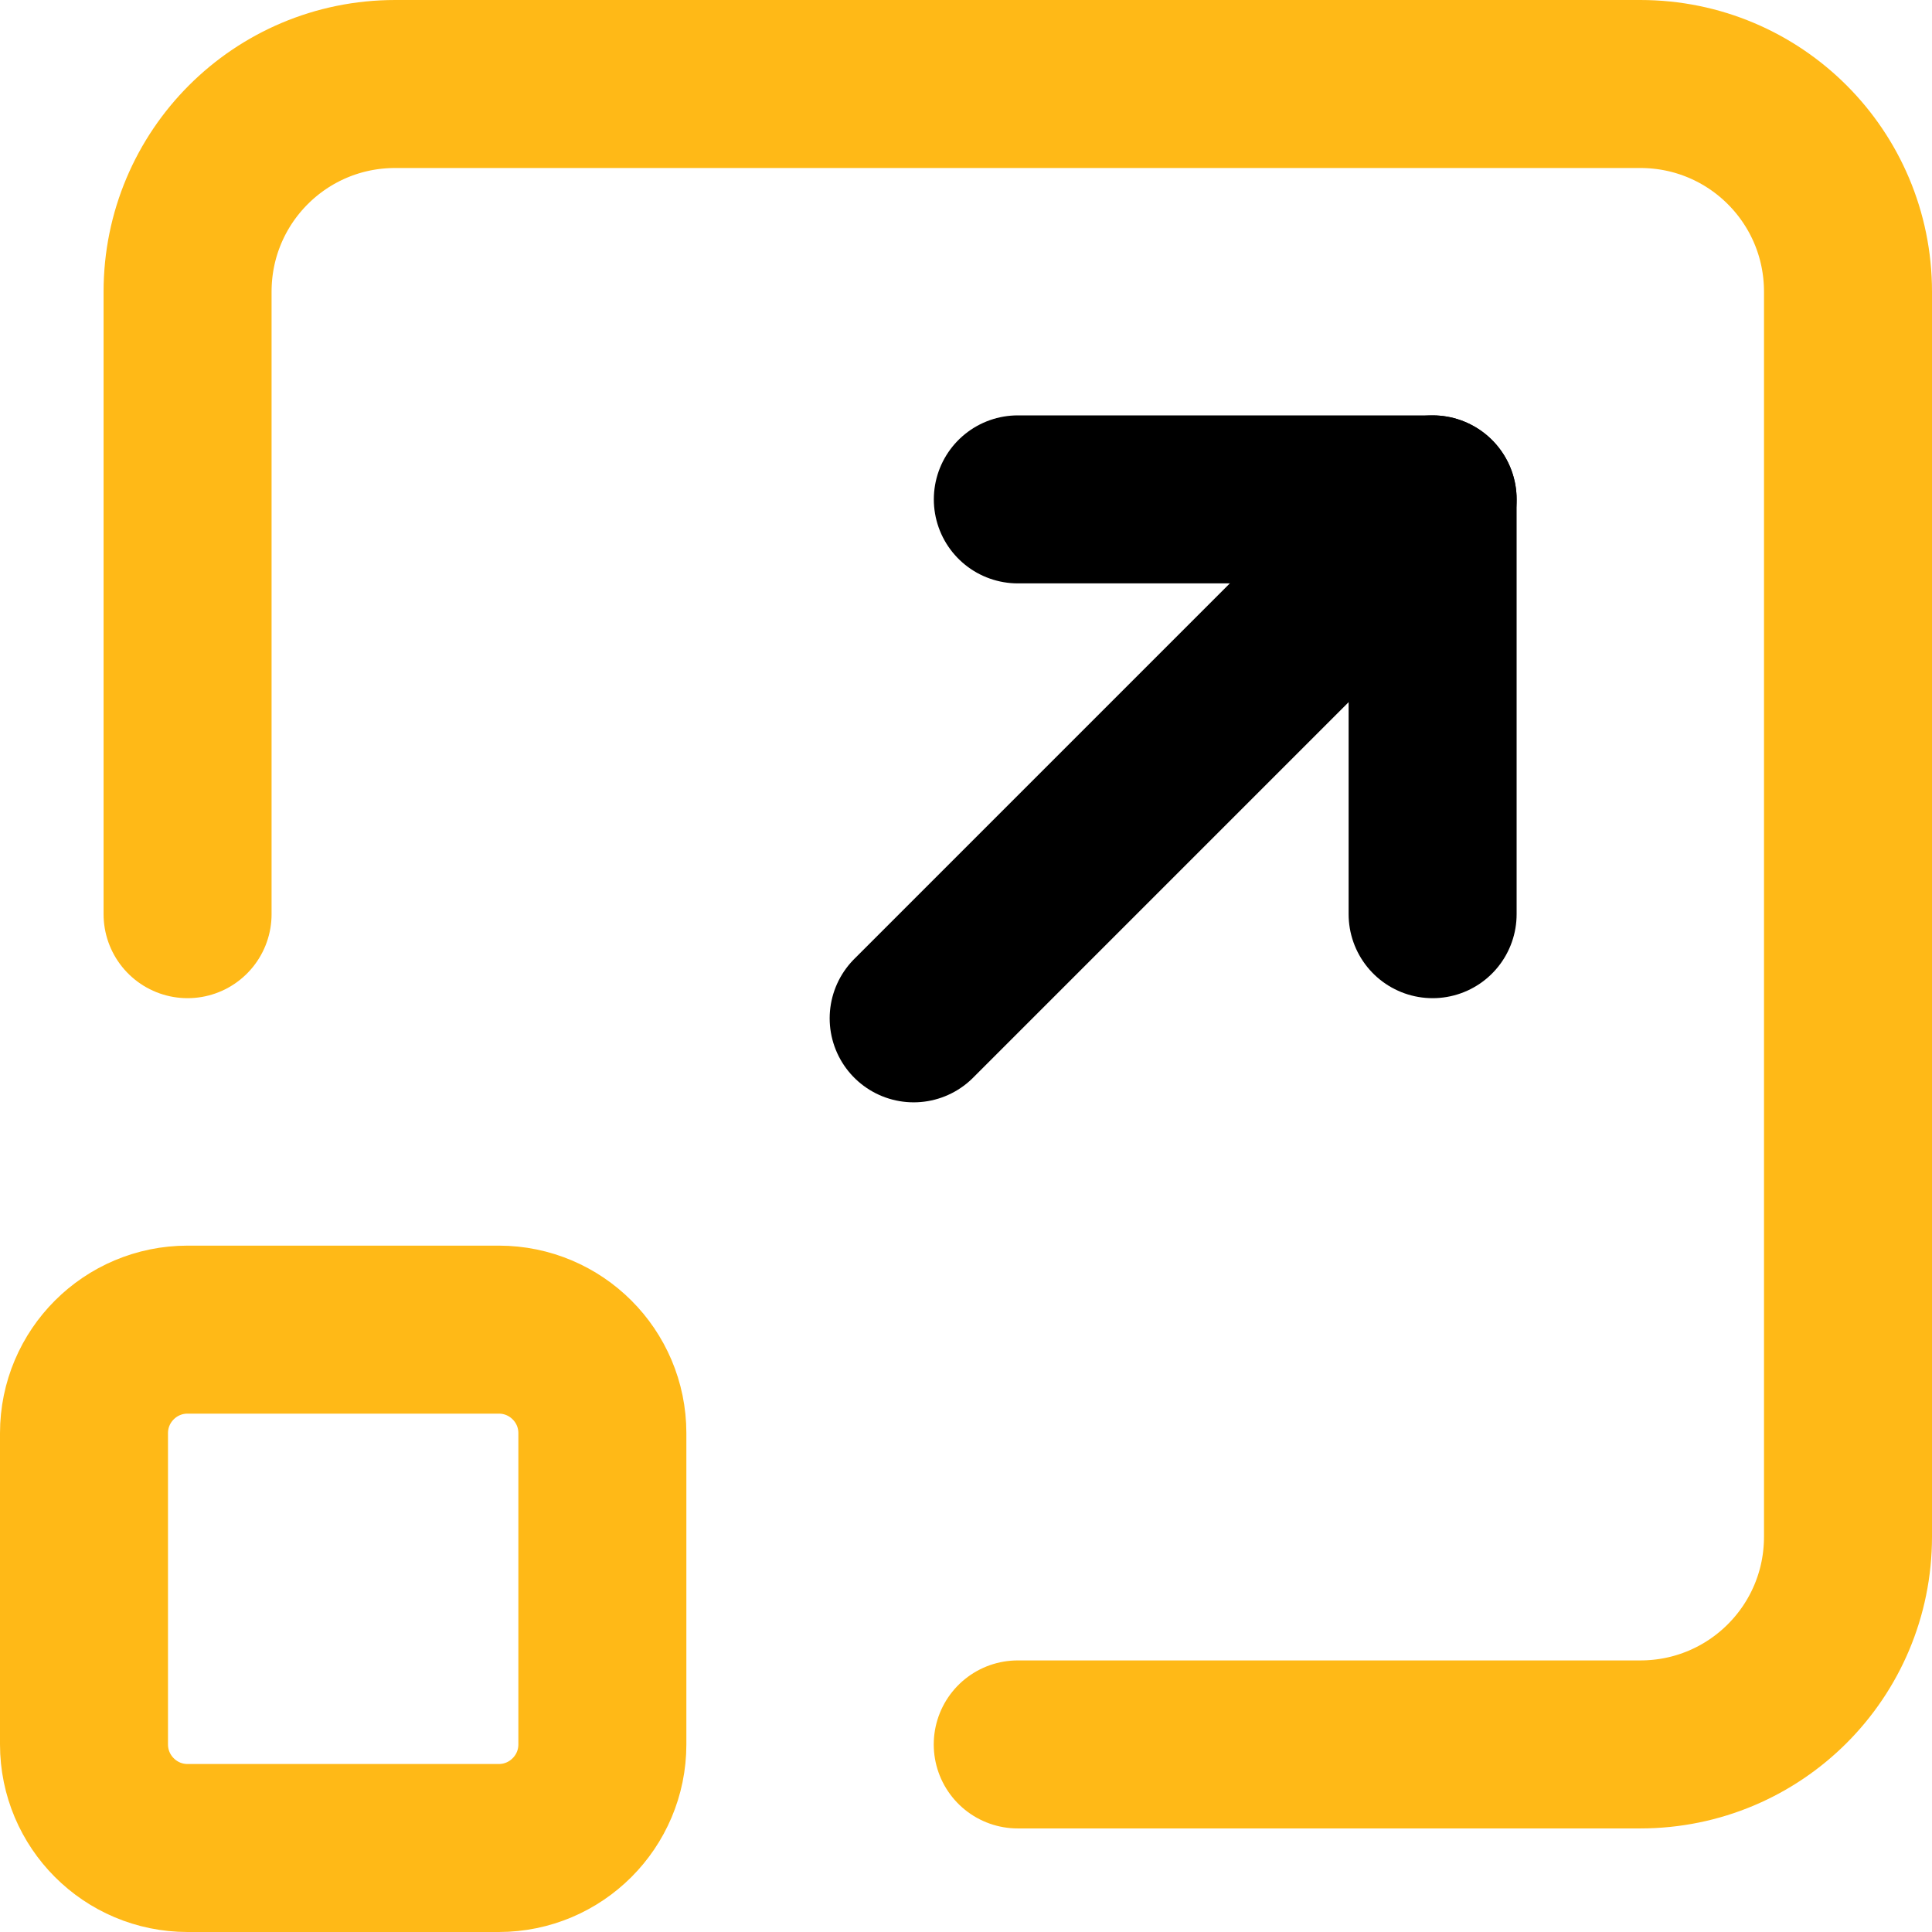 <svg width="23" height="23" viewBox="0 0 23 23" fill="none" xmlns="http://www.w3.org/2000/svg">
<path d="M1 17.061C1 16.381 1.552 15.829 2.233 15.829H5.938C6.619 15.829 7.171 16.381 7.171 17.061V20.767C7.171 21.447 6.619 22 5.938 22H2.233C1.552 22 1 21.447 1 20.767V17.061Z" stroke="#FFB917" stroke-width="2" stroke-linecap="round" stroke-linejoin="round"/>
<path d="M2.233 10.883V3.473C2.233 2.105 3.338 1 4.705 1H19.527C20.895 1 22 2.105 22 3.473V18.294C22 19.662 20.895 20.767 19.527 20.767H12.116" stroke="#FFB917" stroke-width="2" stroke-linecap="round" stroke-linejoin="round"/>
<path d="M12.117 5.945H17.055V10.883" stroke="black" stroke-width="2" stroke-linecap="round" stroke-linejoin="round"/>
<path d="M17.055 5.945L10.877 12.123" stroke="black" stroke-width="2" stroke-linecap="round" stroke-linejoin="round"/>
</svg>
